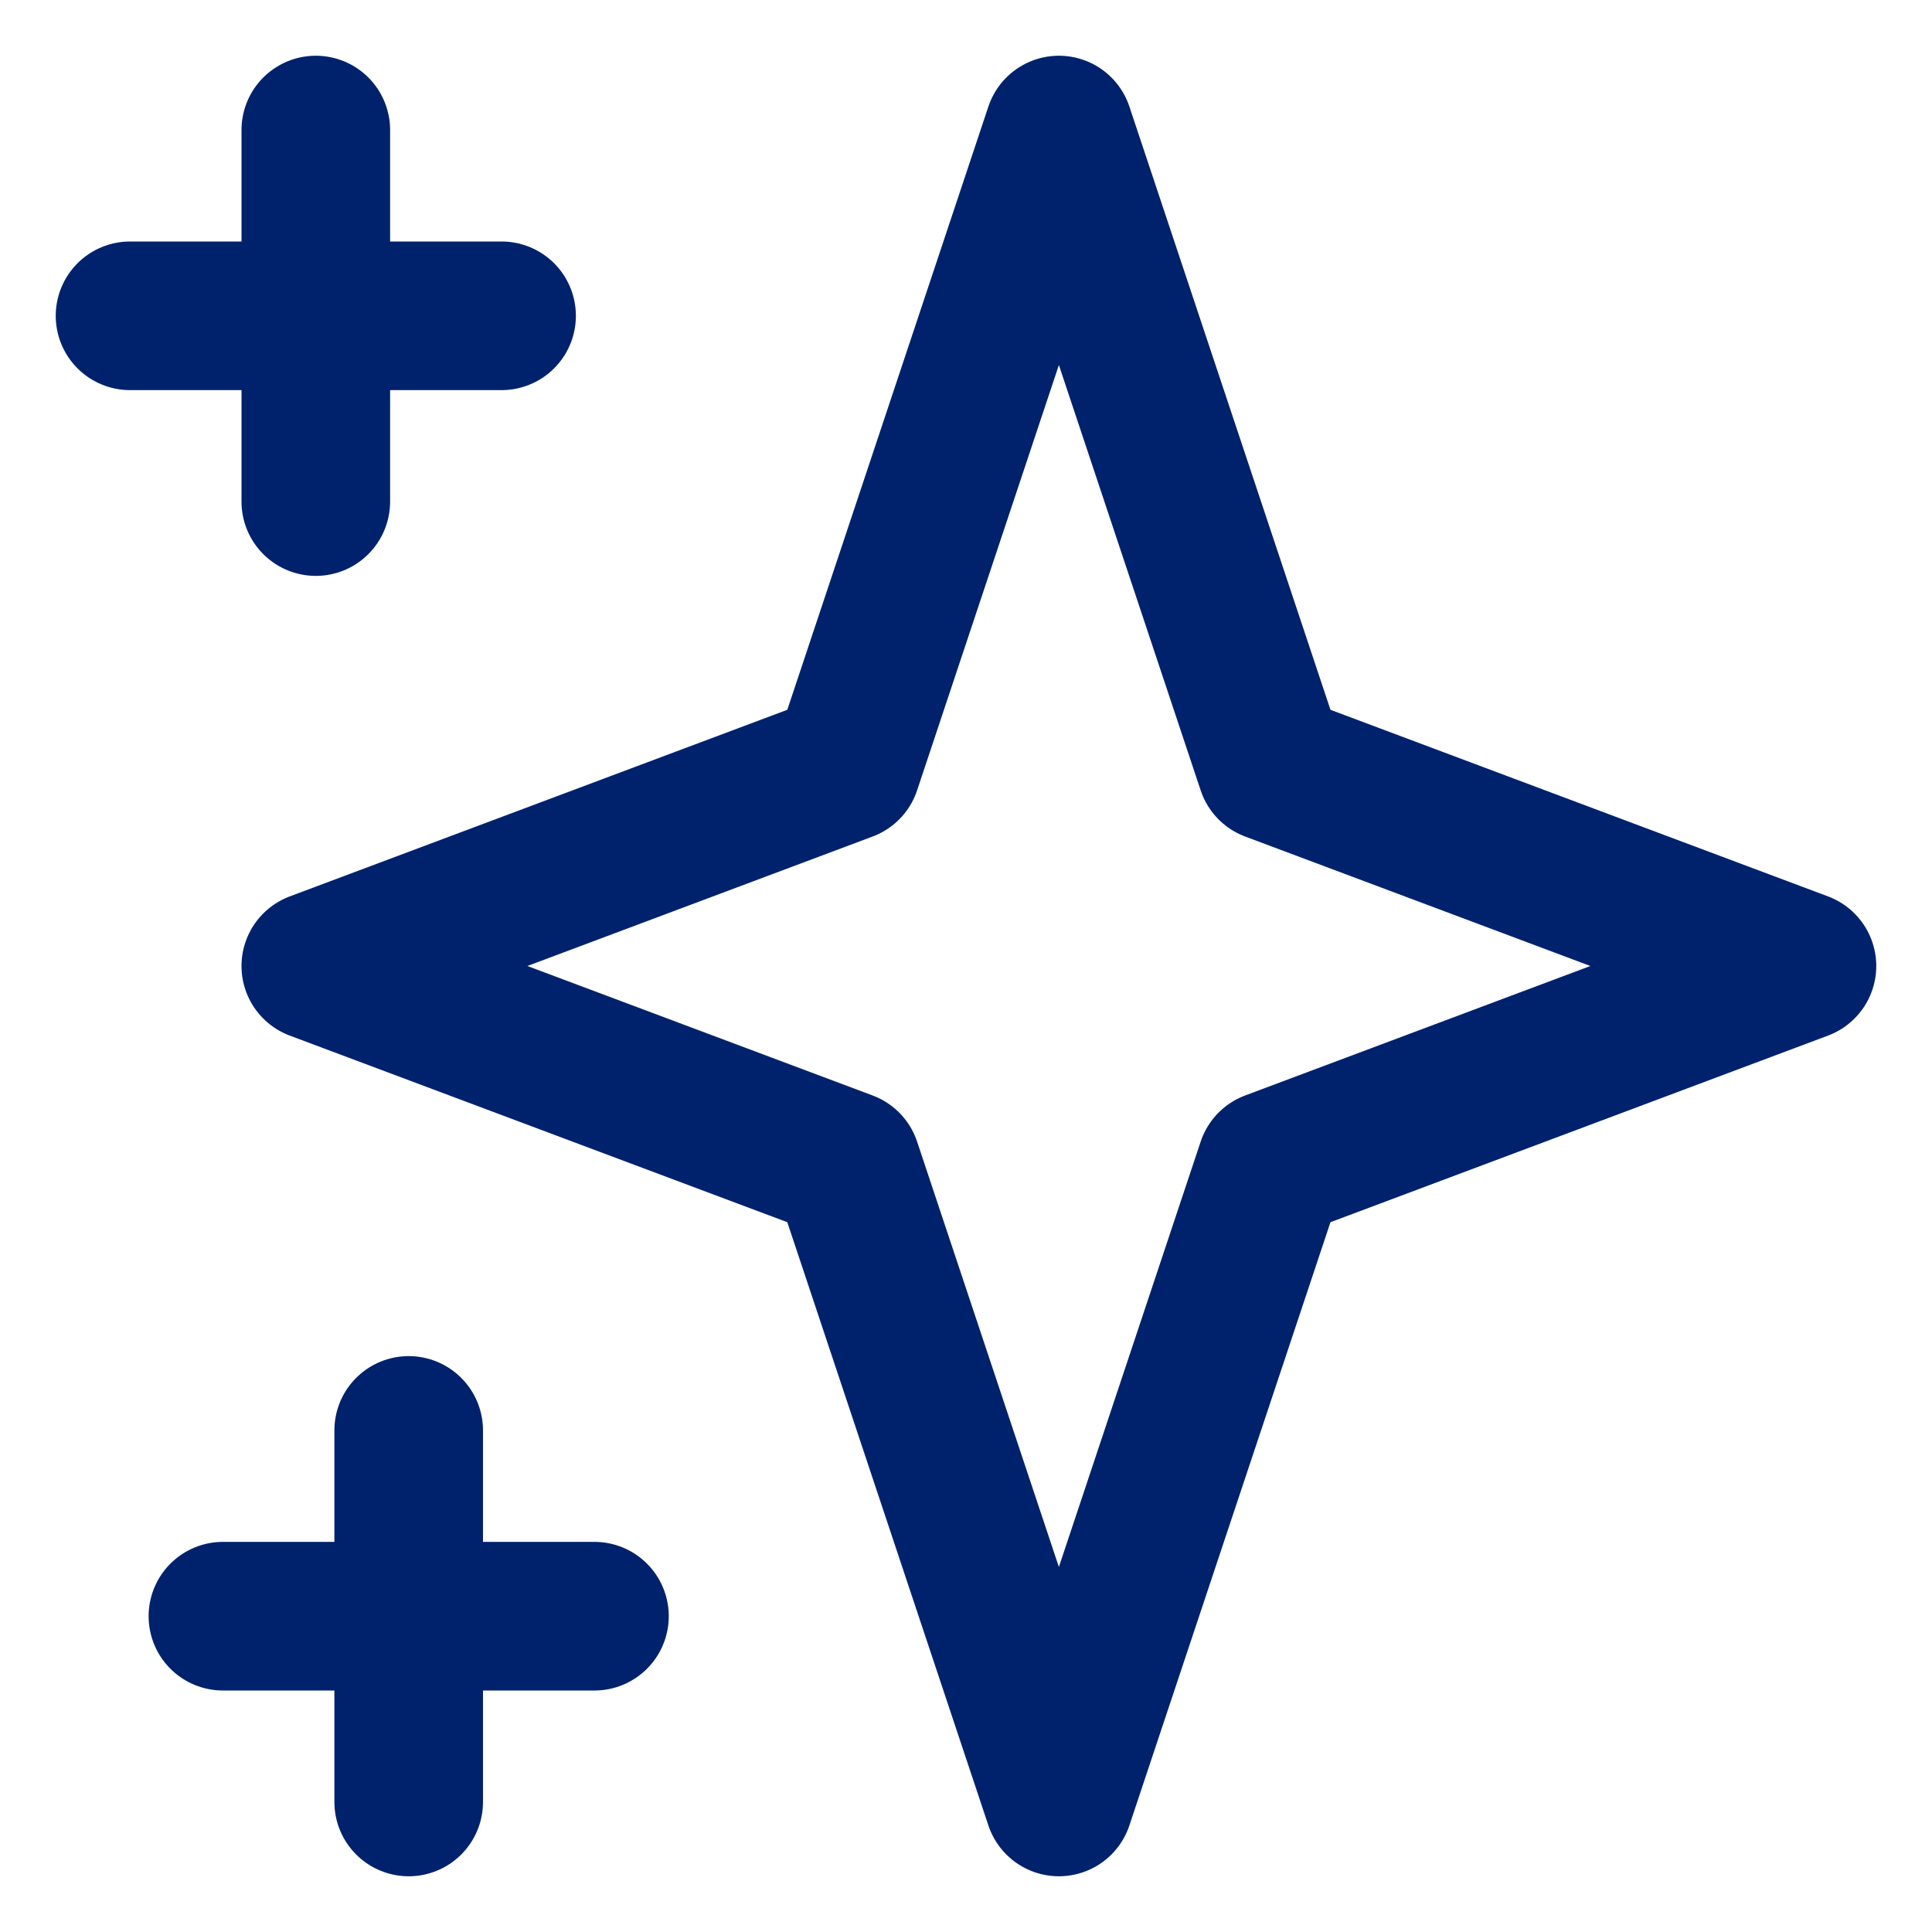 <?xml version="1.0" encoding="UTF-8"?>
<svg xmlns="http://www.w3.org/2000/svg" width="26" height="26" viewBox="0 0 26 26" fill="none">
  <path d="M4.25 1.75V6.75M1.75 4.25H6.75M5.5 19.25V24.25M3 21.75H8M14.25 1.75L17.107 10.321L24.25 13L17.107 15.679L14.25 24.25L11.393 15.679L4.25 13L11.393 10.321L14.25 1.75Z" stroke="#00226C" stroke-width="2" stroke-linecap="round" stroke-linejoin="round"></path>
</svg>
